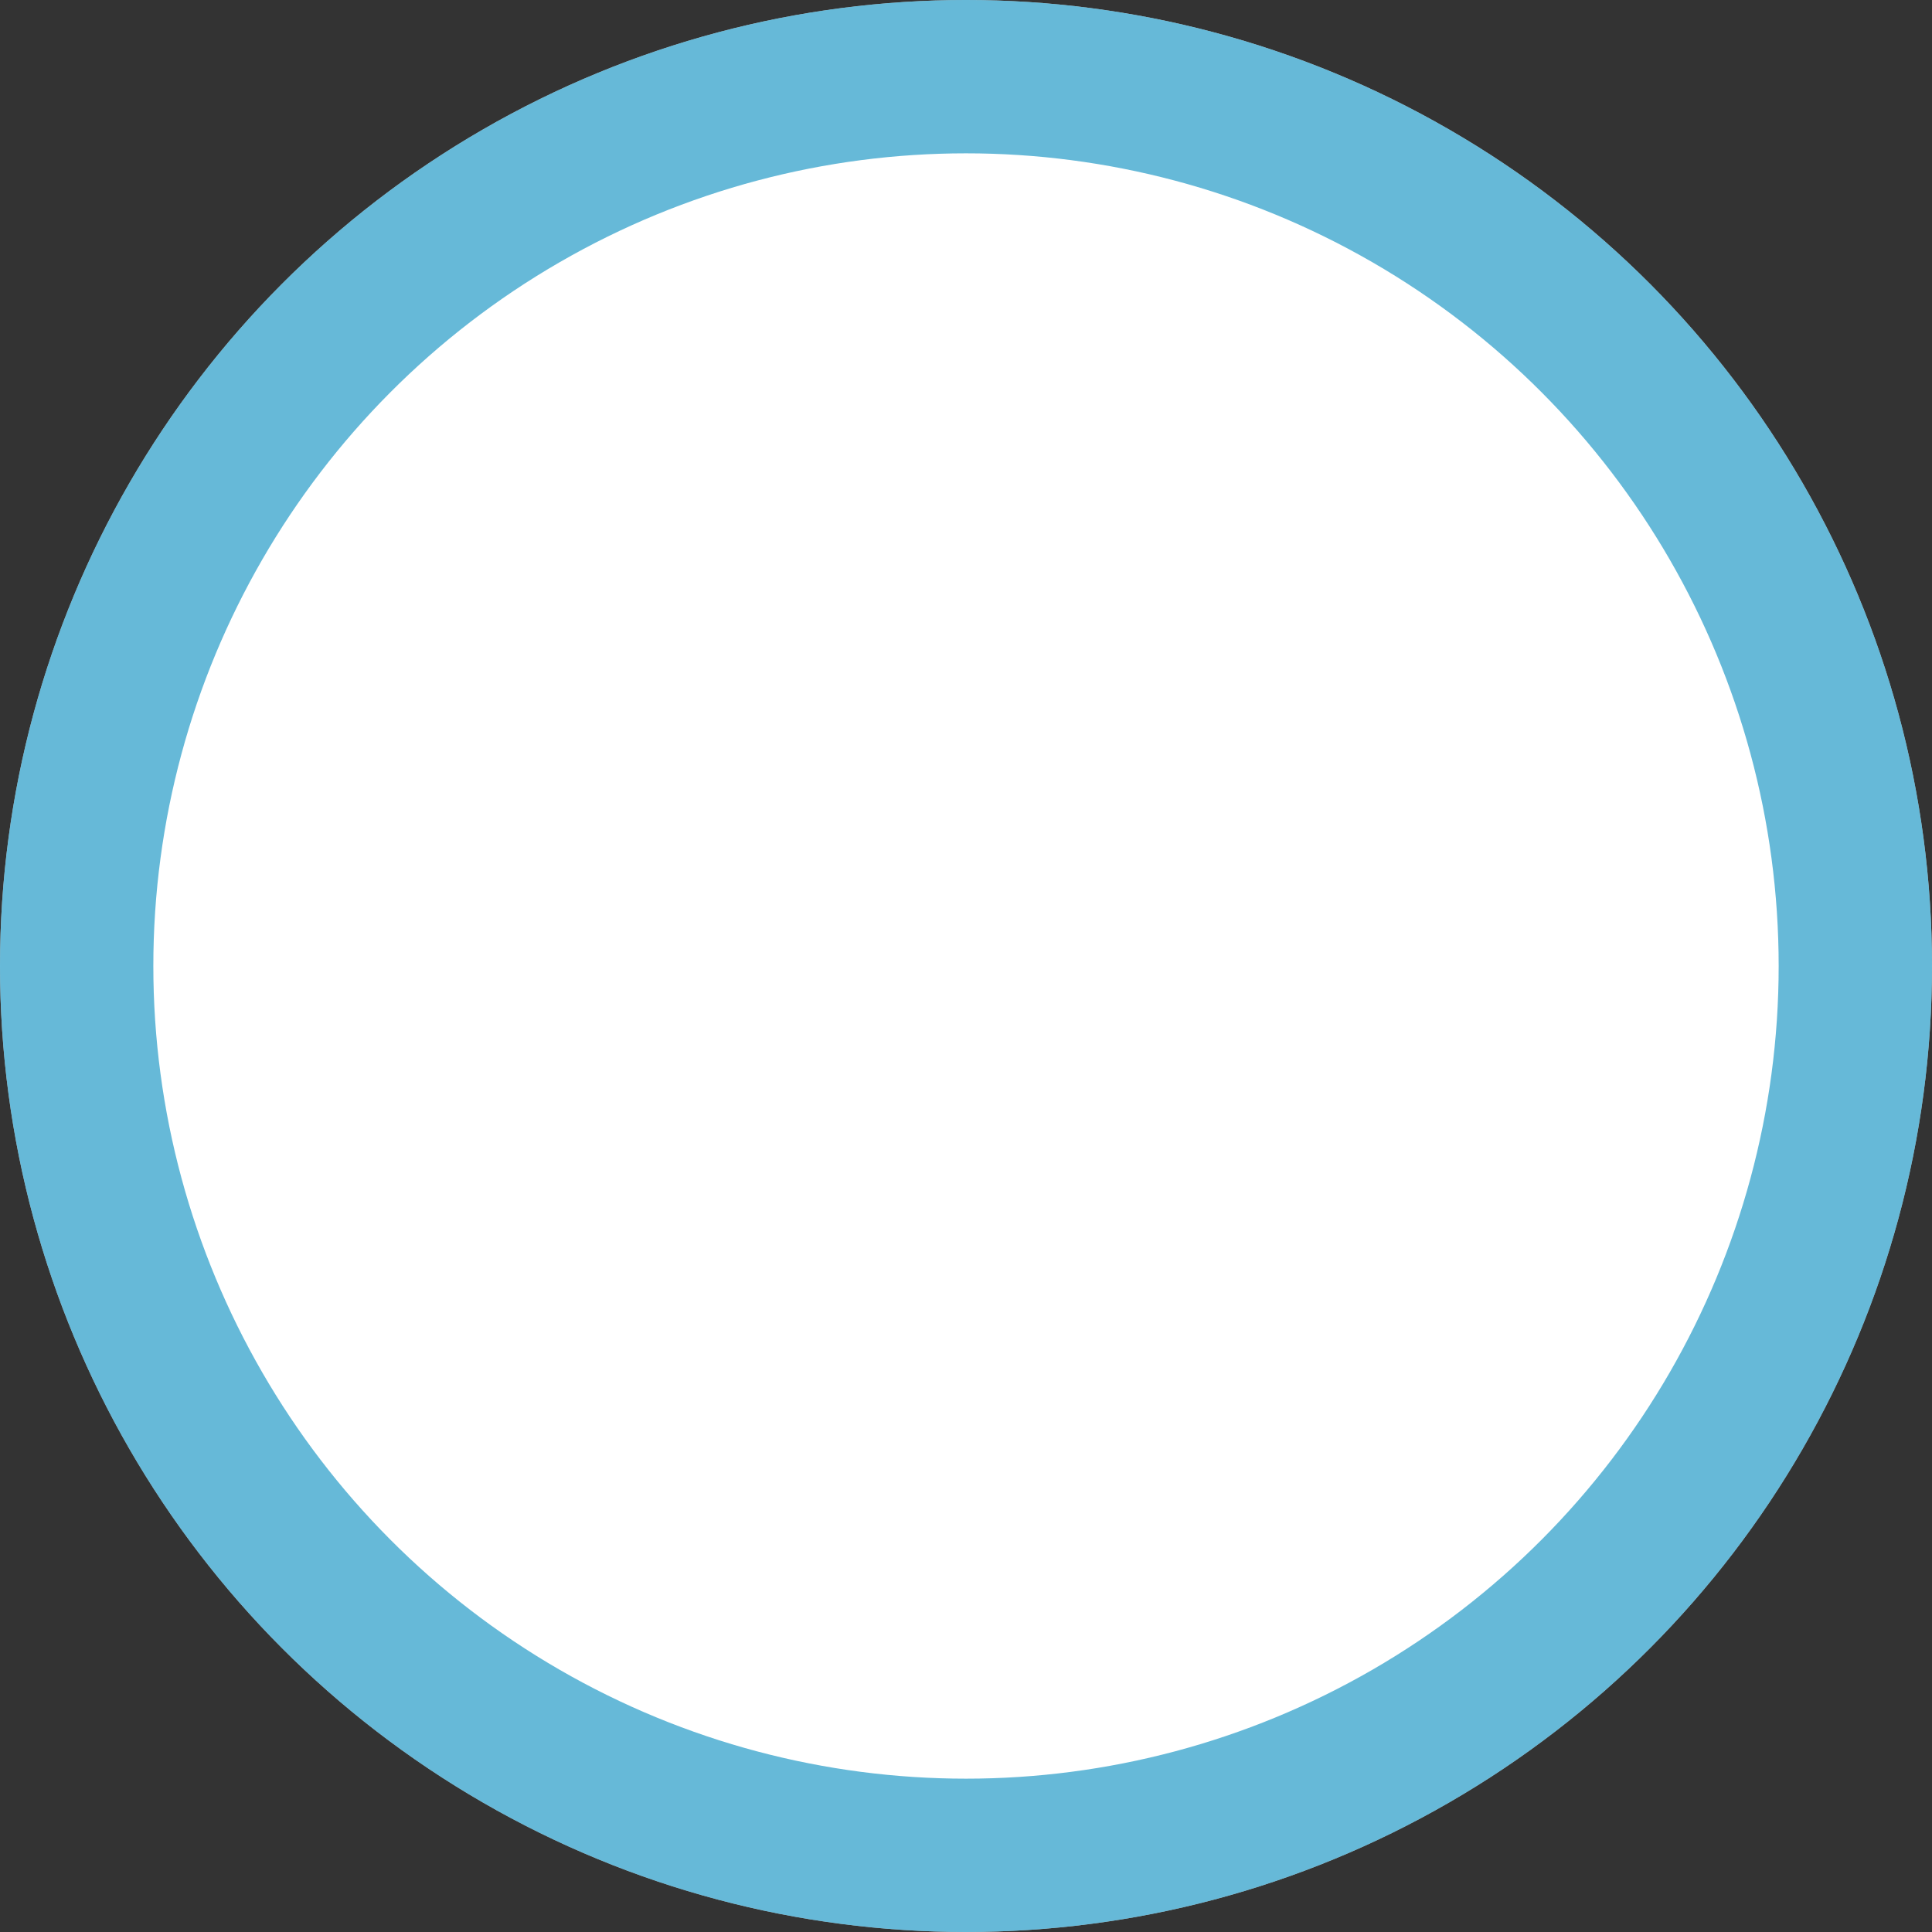 <svg width="63" height="63" viewBox="0 0 63 63" fill="none" xmlns="http://www.w3.org/2000/svg">
<rect x="0" y="0" width="63" height="63" fill="#333333" stroke="none"/>
<circle cx="31.5" cy="31.5" r="31.5" fill="white"/>
<circle cx="31.5" cy="31.5" r="29" stroke="#018ABE" stroke-opacity="0.6" stroke-width="5"/>
</svg>
